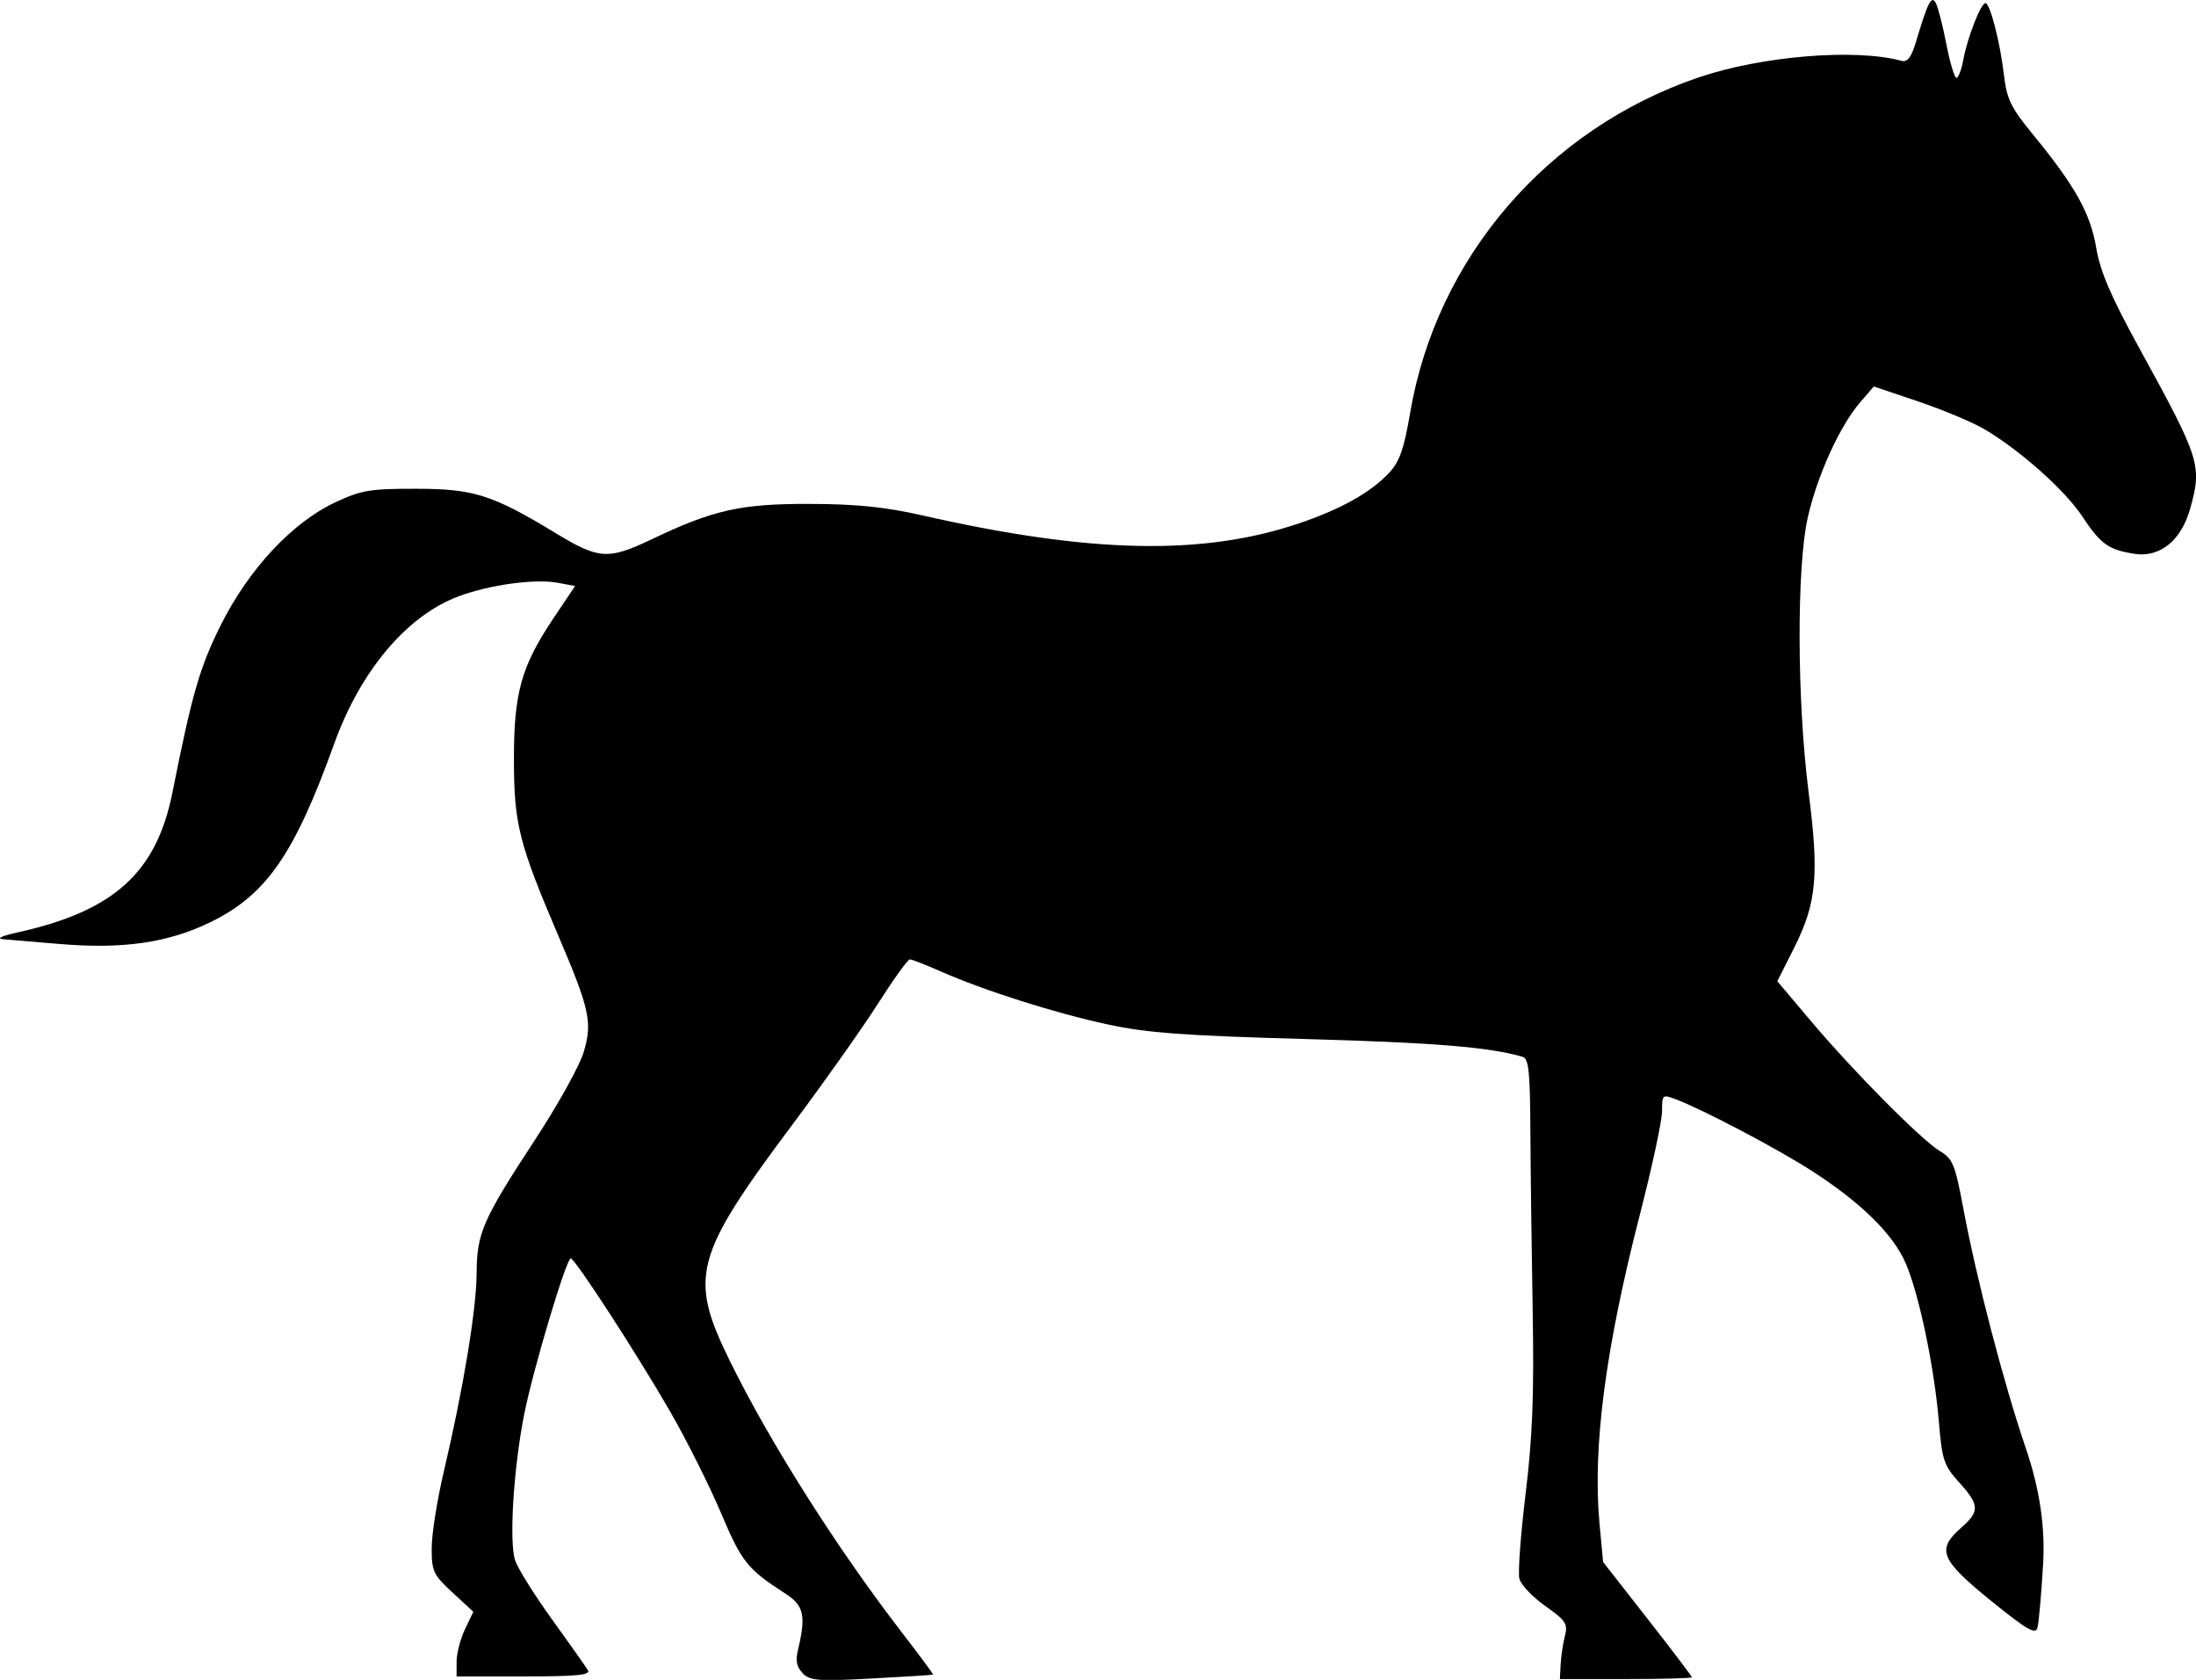 <svg viewBox="0 0 440.84 337.31" xmlns="http://www.w3.org/2000/svg" data-sanitized-data-name="Layer 2" data-name="Layer 2" id="Layer_2">
  <defs>
    <style>
      .cls-1 {
        stroke-width: 0px;
      }
    </style>
  </defs>
  <g data-sanitized-data-name="Layer 1" data-name="Layer 1" id="Layer_1-2">
    <path d="m161.16,335.97c-1.25-1.25-1.5-2.49-.95-4.77,1.62-6.8,1.16-8.84-2.55-11.22-7.6-4.89-8.78-6.36-12.92-16.18-2.29-5.42-6.86-14.55-10.15-20.27-6.66-11.57-19.1-30.75-20.01-30.85-.87-.09-7.55,22.25-9.33,31.2-2.17,10.91-3.09,25.84-1.82,29.49.57,1.65,3.92,6.99,7.44,11.87,3.52,4.88,6.74,9.44,7.15,10.12.59.98-2.22,1.25-12.8,1.25h-13.56v-2.97c0-1.63.76-4.55,1.68-6.49l1.68-3.52-4.18-3.86c-3.85-3.55-4.18-4.26-4.18-8.92,0-2.79,1.1-9.72,2.44-15.4,3.86-16.35,6.56-32.62,6.58-39.76.03-8.09,1.22-10.81,11.86-27.04,4.49-6.86,8.83-14.69,9.64-17.41,1.78-5.98,1.2-8.6-5.13-23.43-7.87-18.44-8.86-22.36-8.88-35.19-.02-13.54,1.47-18.83,7.99-28.56l4.29-6.39-3.41-.64c-4.62-.87-13.74.37-20.01,2.72-10.35,3.87-19.68,14.94-24.95,29.61-7.94,22.1-13.56,30.24-24.64,35.71-8.62,4.25-17.81,5.58-30.78,4.45-4.68-.41-9.62-.83-11-.93-1.52-.11-.35-.66,3-1.4,19.23-4.27,27.75-12,30.96-28.07,3.96-19.9,5.49-25.19,9.74-33.68,5.61-11.2,14.32-20.54,22.94-24.57,5.24-2.46,6.98-2.75,16.37-2.73,11.49.02,15.22,1.22,28,8.98,8.54,5.19,10.47,5.31,19.12,1.18,12.47-5.95,17.88-7.16,31.88-7.12,9.29.03,15.07.62,22.5,2.31,33.76,7.67,56.37,8.14,75.74,1.55,8.32-2.83,14.25-6.16,17.93-10.08,2.12-2.26,2.99-4.75,4.26-12.15,5.31-31.07,27.55-56.92,57.85-67.25,12.71-4.33,31.54-5.87,40.81-3.34,1.15.31,1.94-.73,2.85-3.77,2.42-8.09,3.13-9.47,4.01-7.82.44.83,1.39,4.54,2.11,8.25.72,3.71,1.63,6.75,2.02,6.75s1.02-1.65,1.39-3.68c.85-4.53,3.51-11.32,4.43-11.32s2.94,7.77,3.73,14.51c.56,4.77,1.4,6.49,5.78,11.83,8.49,10.36,11.55,15.83,12.73,22.79.82,4.83,2.94,9.75,8.77,20.37,12.12,22.08,12.52,23.33,10.08,32.04-1.79,6.38-6.1,9.85-11.22,9.03-5.21-.83-6.74-1.94-10.49-7.6-3.43-5.19-12.56-13.3-19.62-17.44-2.38-1.4-8.34-3.89-13.25-5.55l-8.92-3.01-2.8,3.26c-4.03,4.68-8.55,14.64-10.45,23.02-2.26,9.98-2.18,36.81.16,55.15,2.14,16.74,1.62,22.29-2.92,31.32l-3.36,6.67,6.79,8.05c8.58,10.16,22.26,23.95,25.92,26.11,2.5,1.47,2.99,2.69,4.59,11.26,2.69,14.41,8.11,35.2,12.66,48.58q4.05,11.91,3.4,23.01c-.36,6.1-.87,11.88-1.14,12.83-.39,1.41-2.18.36-9.4-5.5-10.07-8.18-10.9-10.21-5.96-14.55,3.82-3.35,3.77-4.6-.36-9.16-3.06-3.39-3.42-4.46-4.06-12.12-.93-11.05-3.97-25.62-6.65-31.84-2.51-5.84-8.89-12.14-18.76-18.52-6.83-4.42-21.97-12.4-27.42-14.45-2.67-1.01-2.75-.94-2.75,2.42,0,1.9-2.02,11.29-4.48,20.86-6.9,26.82-9.49,46.74-8.07,61.98l.72,7.66,8.91,11.39c4.9,6.26,8.91,11.55,8.91,11.75,0,.2-5.96.36-13.25.36h-13.25l.16-3c.09-1.65.48-4.21.86-5.7.61-2.39.16-3.07-3.95-5.97-2.55-1.8-4.89-4.27-5.2-5.48s.26-8.88,1.25-17.03c1.39-11.45,1.72-19.83,1.42-36.82-.21-12.1-.42-28.42-.46-36.26-.06-11.77-.34-14.34-1.57-14.69-6.76-1.95-17.66-2.84-43.5-3.56-24.46-.68-31.8-1.22-39.76-2.93-10.56-2.27-24.91-6.83-33.57-10.66-2.98-1.32-5.76-2.4-6.17-2.4s-3.25,3.94-6.31,8.75-10.77,15.72-17.14,24.25c-19.91,26.65-20.99,30.69-12.7,47.59,7.97,16.26,21.42,37.5,34.44,54.41,3.6,4.67,6.47,8.55,6.37,8.61-.09.07-5.64.42-12.33.78-10.63.58-12.37.45-13.84-1.03h0Z" class="cls-1"></path>
  </g>
</svg>